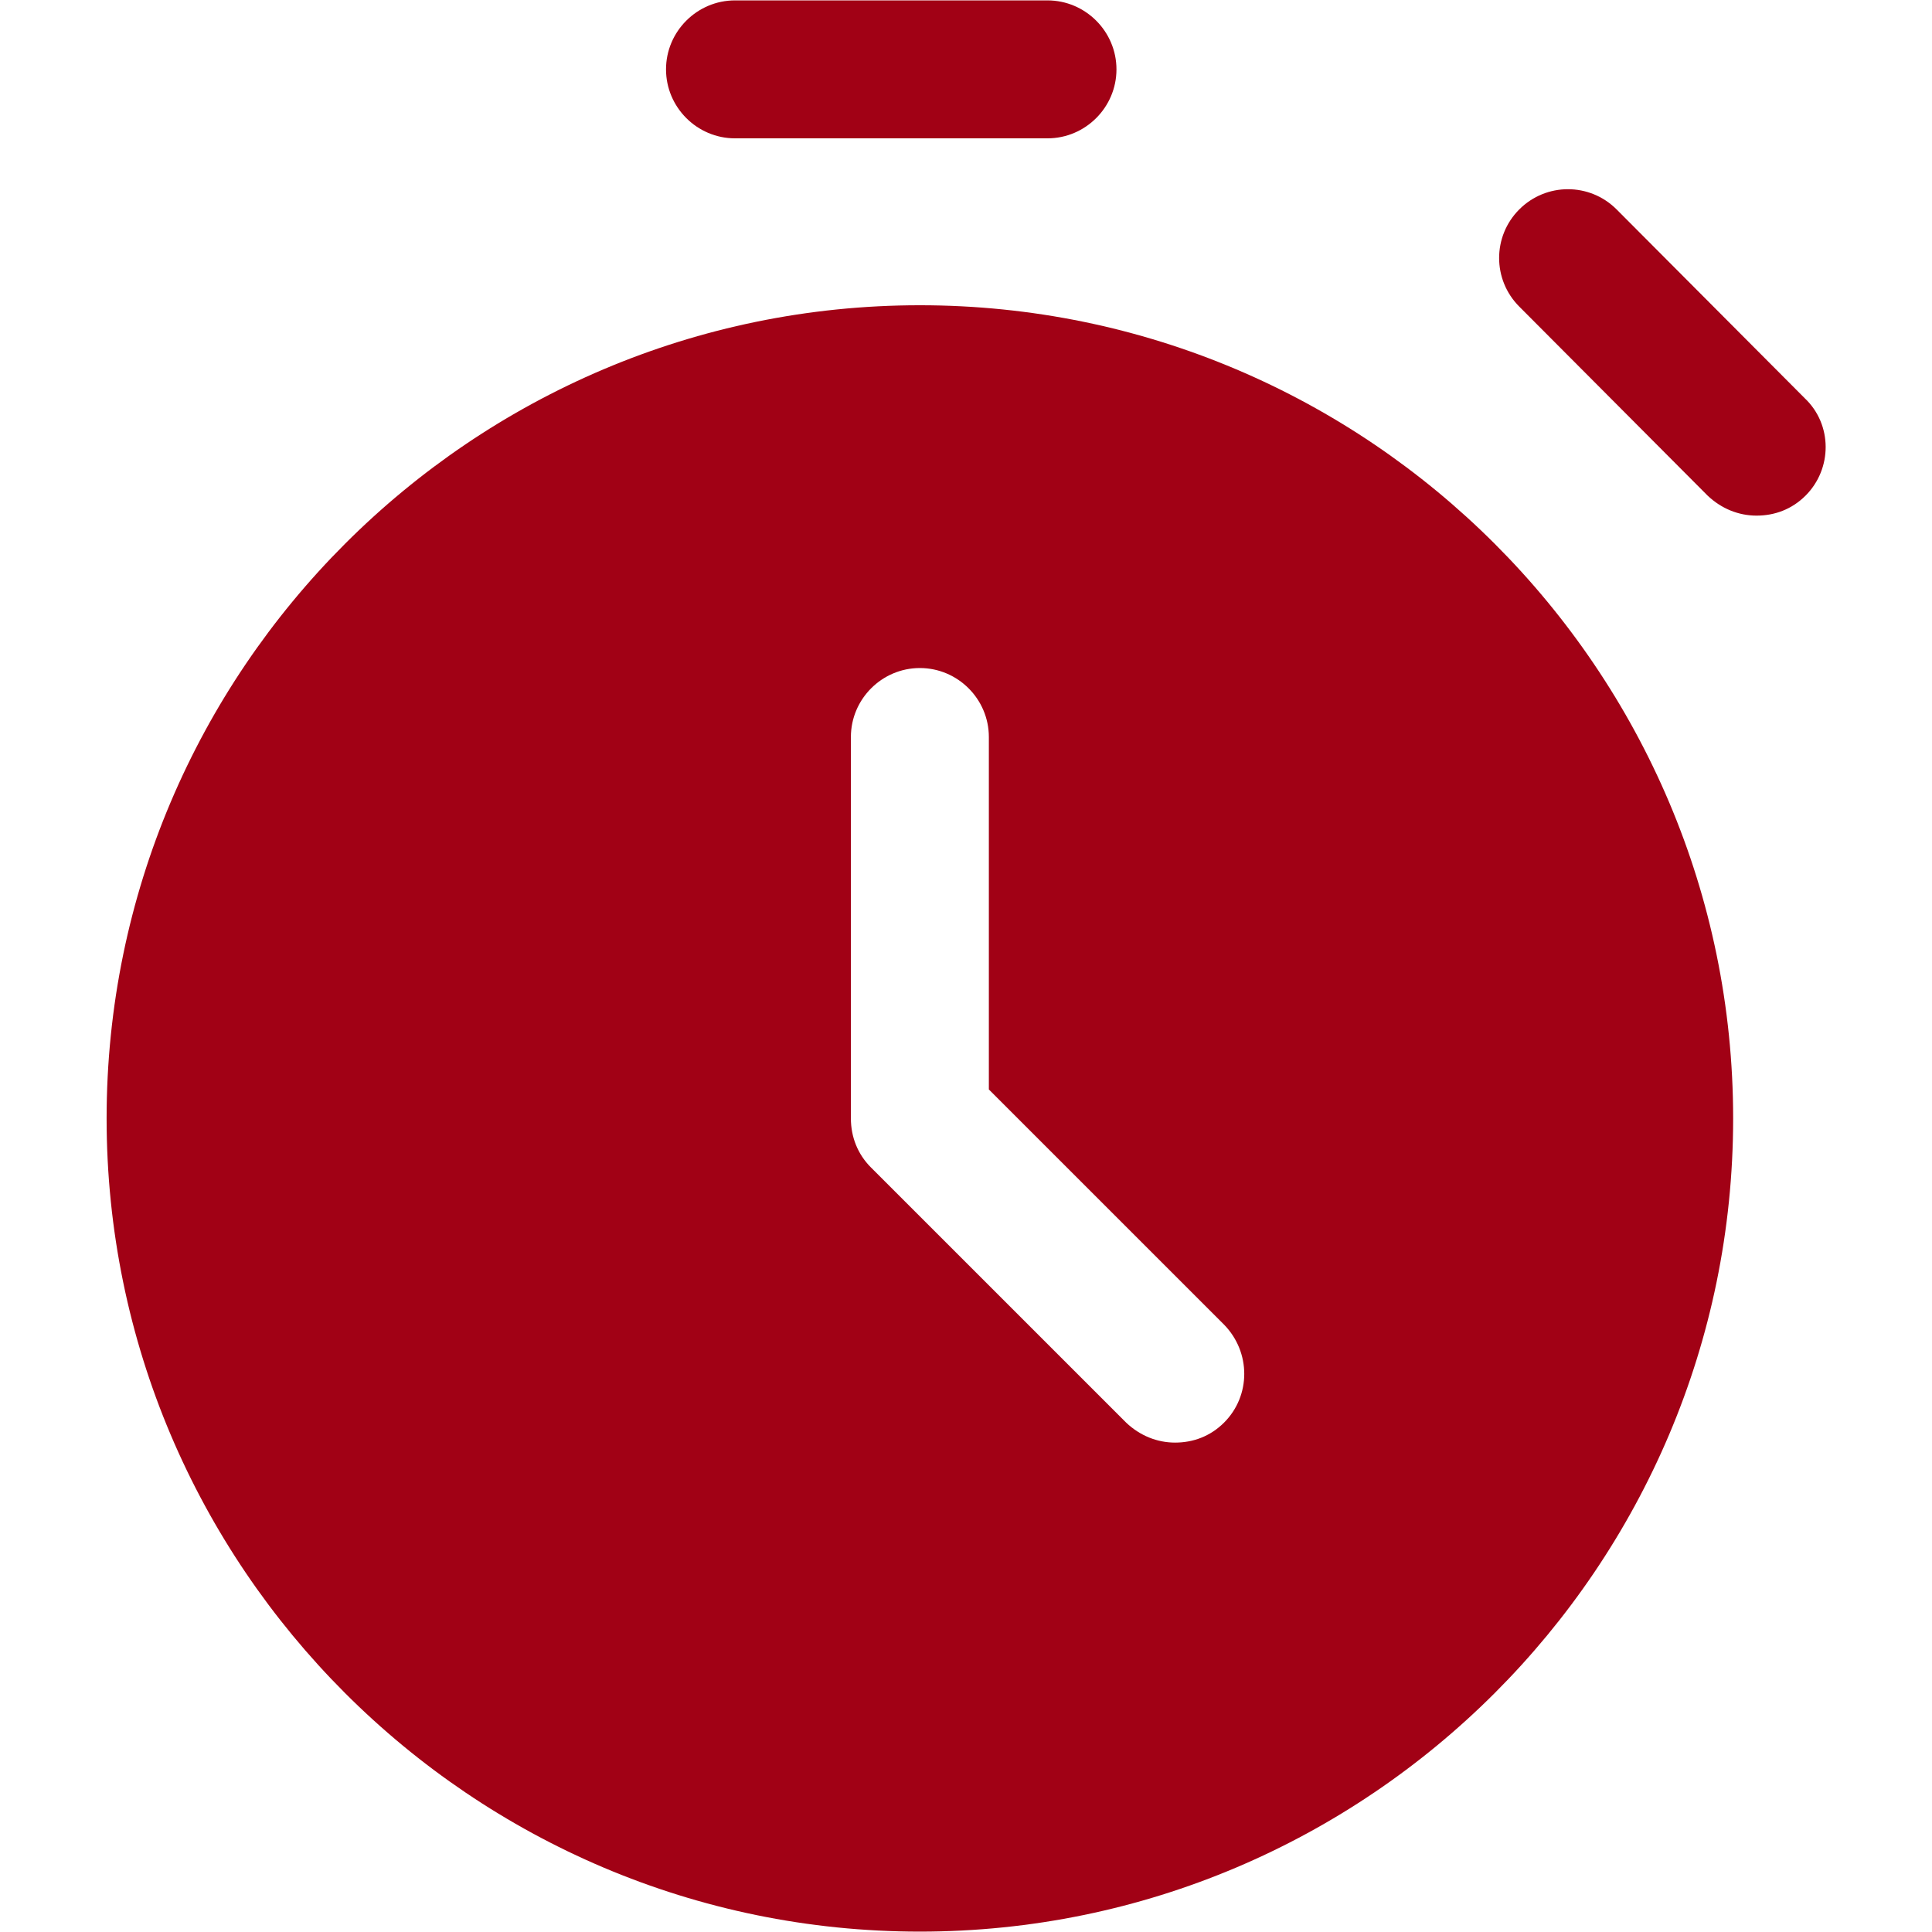 <?xml version="1.0" encoding="UTF-8"?> <svg xmlns="http://www.w3.org/2000/svg" xmlns:xlink="http://www.w3.org/1999/xlink" width="1080" zoomAndPan="magnify" viewBox="0 0 810 810" height="1080" preserveAspectRatio="xMidYMid meet"> <path fill="#a10115" d="M 385.66 127.977 C 197.68 127.977 44.695 280.949 44.695 468.906 C 44.695 656.863 197.68 809.836 385.66 809.836 C 573.641 809.836 726.629 656.863 726.629 468.906 C 726.629 280.945 573.641 127.977 385.66 127.977 Z M 513.199 596.43 C 507.414 602.211 500.184 604.816 492.664 604.816 C 485.145 604.816 477.914 601.922 472.133 596.43 L 365.129 489.438 C 359.633 483.941 356.742 476.715 356.742 468.906 L 356.742 308.996 C 356.742 293.094 369.754 280.078 385.66 280.078 C 401.566 280.078 414.582 293.094 414.582 308.996 L 414.582 456.762 L 513.199 555.367 C 524.477 566.934 524.477 585.152 513.199 596.43 Z M 279.234 29.082 C 279.234 13.18 292.25 0.164 308.156 0.164 L 439.164 0.164 C 455.07 0.164 468.082 13.18 468.082 29.082 C 468.082 44.988 455.07 58 439.164 58 L 308.156 58 C 292.25 58 279.234 44.988 279.234 29.082 Z M 756.992 207.789 C 751.211 213.57 743.98 216.176 736.461 216.176 C 728.941 216.176 721.711 213.281 715.926 207.789 L 636.977 128.555 C 625.695 117.277 625.695 99.062 636.977 87.785 C 648.254 76.508 666.473 76.508 677.754 87.785 L 756.703 167.016 C 768.273 178.004 768.273 196.512 756.992 207.789 Z M 756.992 207.789 " fill-opacity="1" fill-rule="nonzero"></path> </svg> 